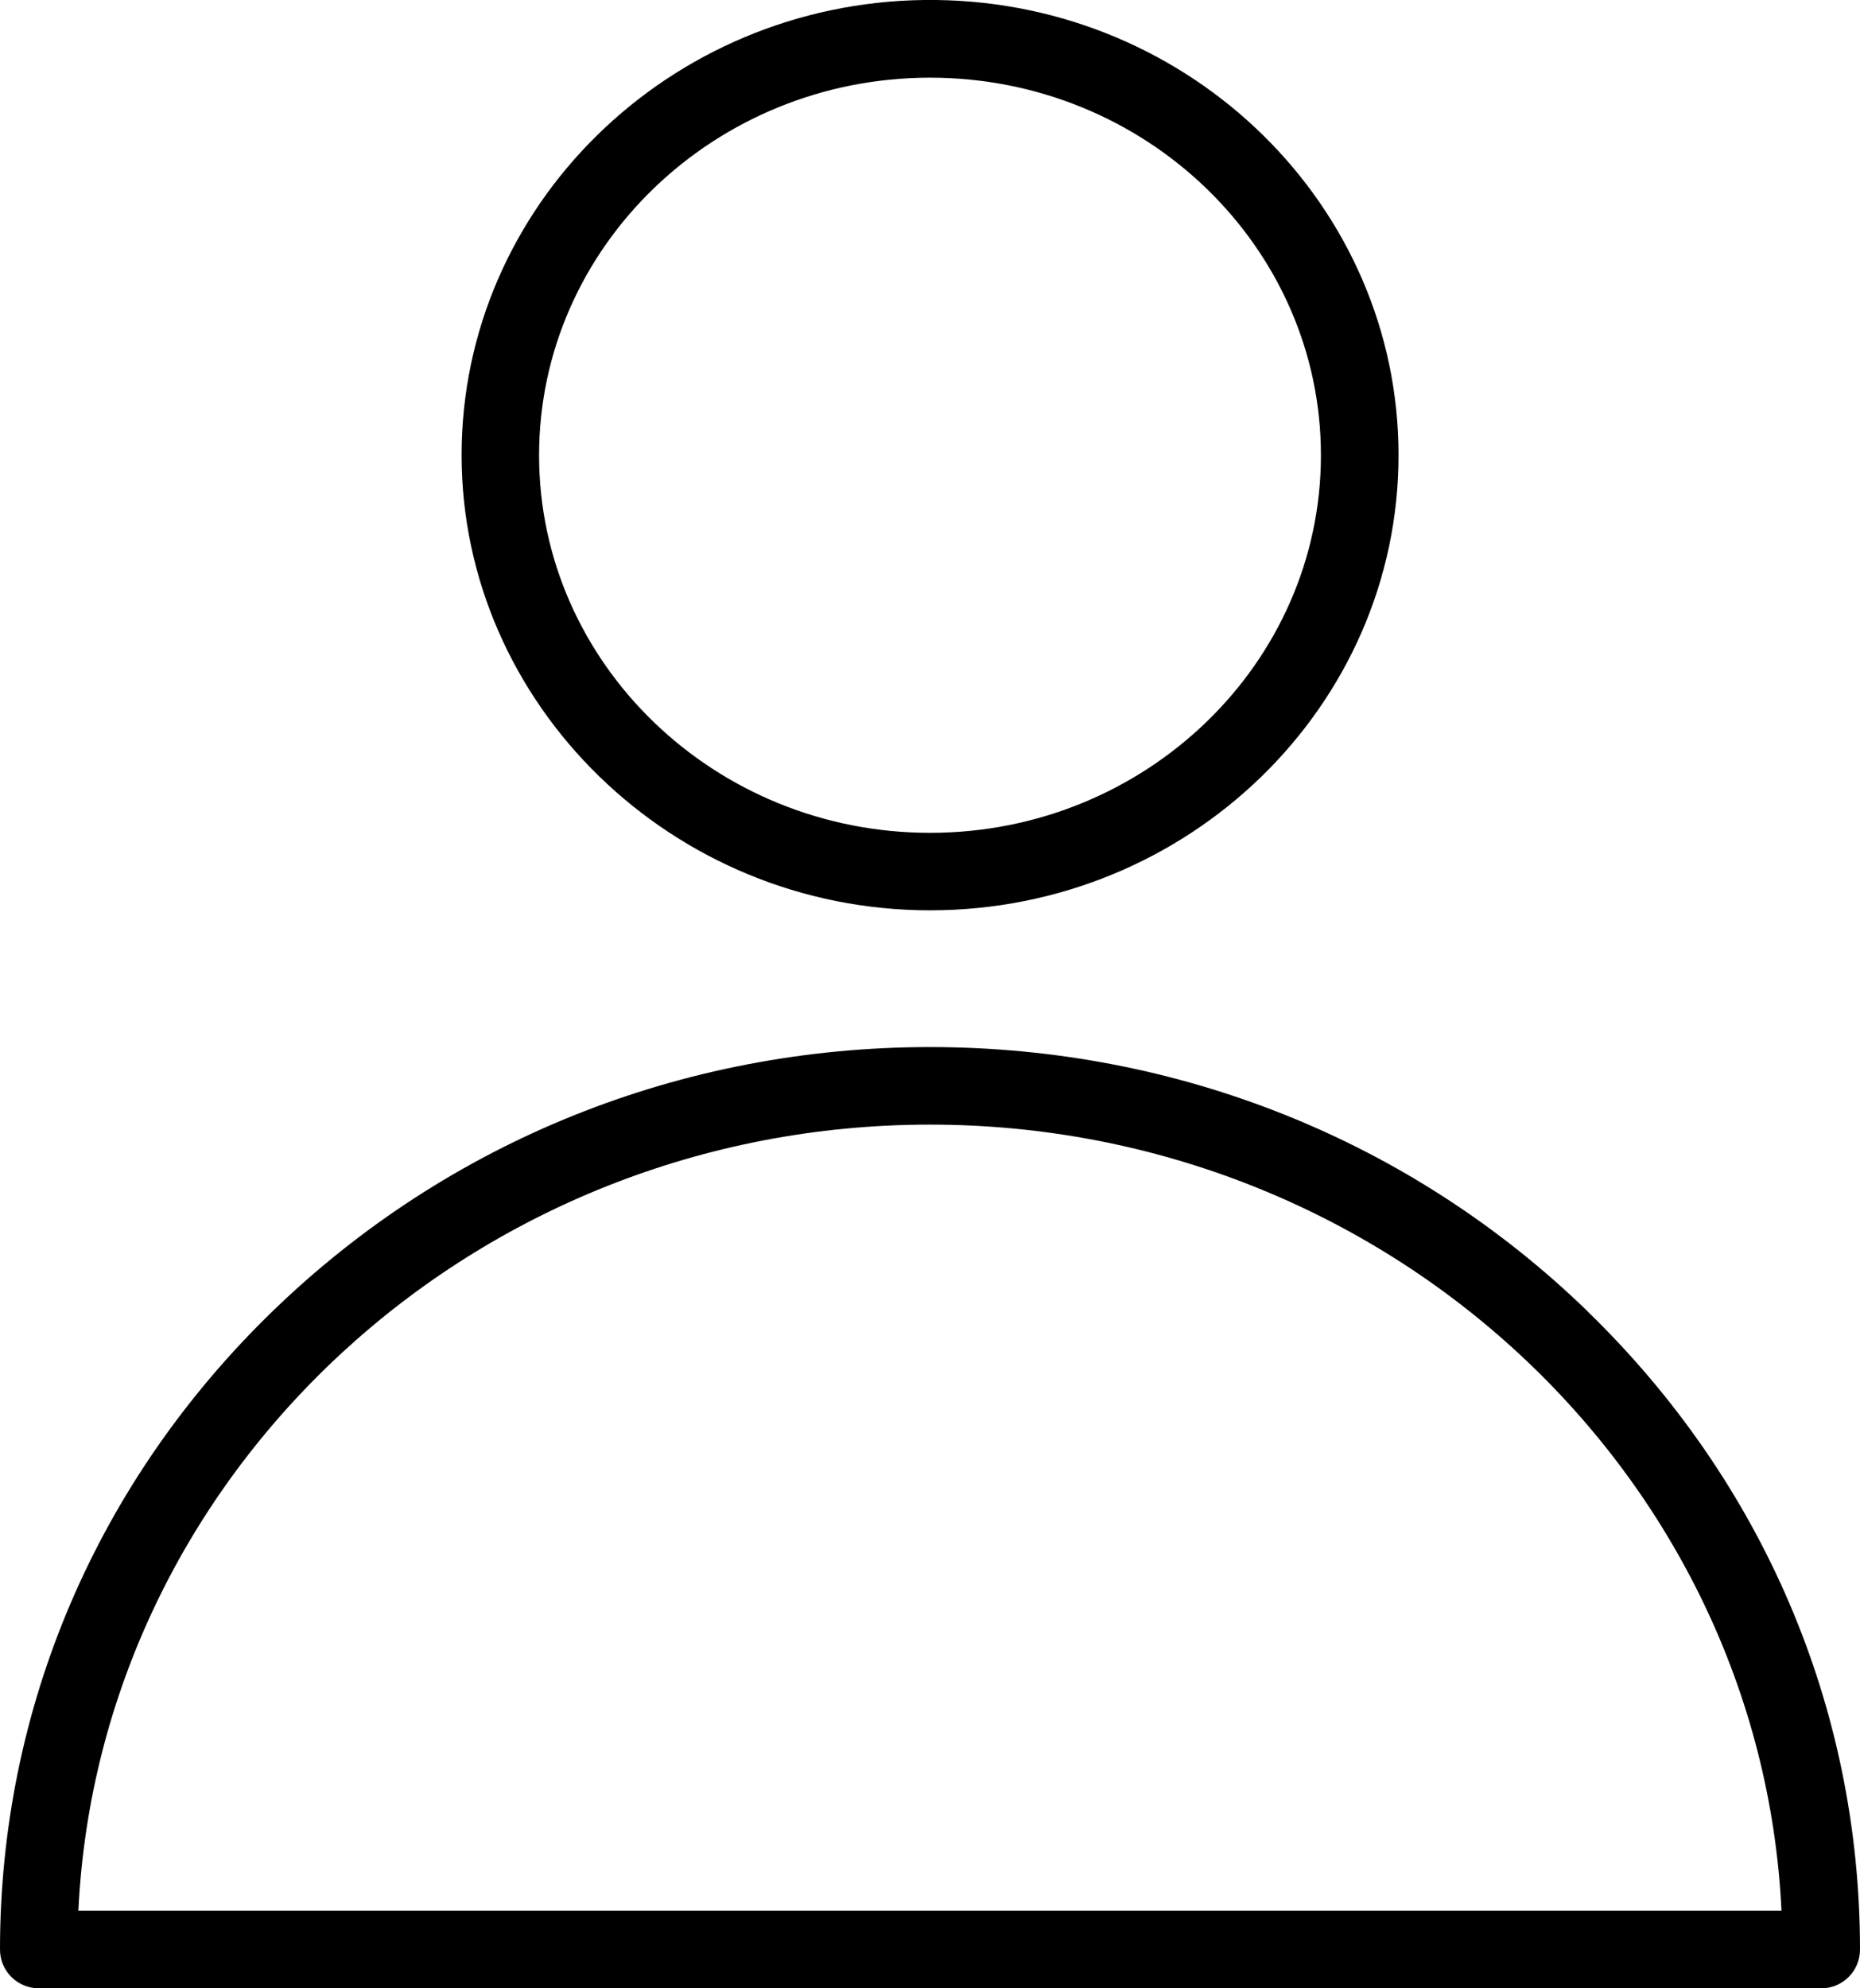 <svg width="29" height="31" viewBox="0 0 29 31" fill="none" xmlns="http://www.w3.org/2000/svg">
<g clip-path="url(#clip0_6_21)">
<path fill-rule="evenodd" clip-rule="evenodd" d="M1.222 29.789C1.55 22.979 7.381 17.534 14.499 17.534C21.617 17.534 27.448 22.977 27.776 29.789H1.222ZM14.594 0H14.408C10.424 0.05 7.197 3.212 7.197 7.096C7.197 10.979 10.473 14.193 14.501 14.193C18.529 14.193 21.805 11.009 21.805 7.096C21.805 3.212 18.58 0.048 14.596 0L14.594 0ZM24.747 20.439C22.009 17.786 18.37 16.325 14.501 16.325C10.632 16.325 6.993 17.786 4.255 20.439C1.511 23.096 0 26.633 0 30.396C0 30.73 0.271 31 0.605 31H28.397C28.731 31 29 30.729 29 30.396C29 26.633 27.489 23.098 24.745 20.439H24.747ZM14.501 1.211C17.862 1.211 20.595 3.852 20.595 7.098C20.595 10.343 17.86 12.985 14.501 12.985C11.142 12.985 8.405 10.343 8.405 7.098C8.405 3.852 11.14 1.211 14.501 1.211Z" fill="black"/>
</g>
<defs>
<clipPath id="clip0_6_21">
<rect width="29" height="31" fill="white"/>
</clipPath>
</defs>
</svg>
